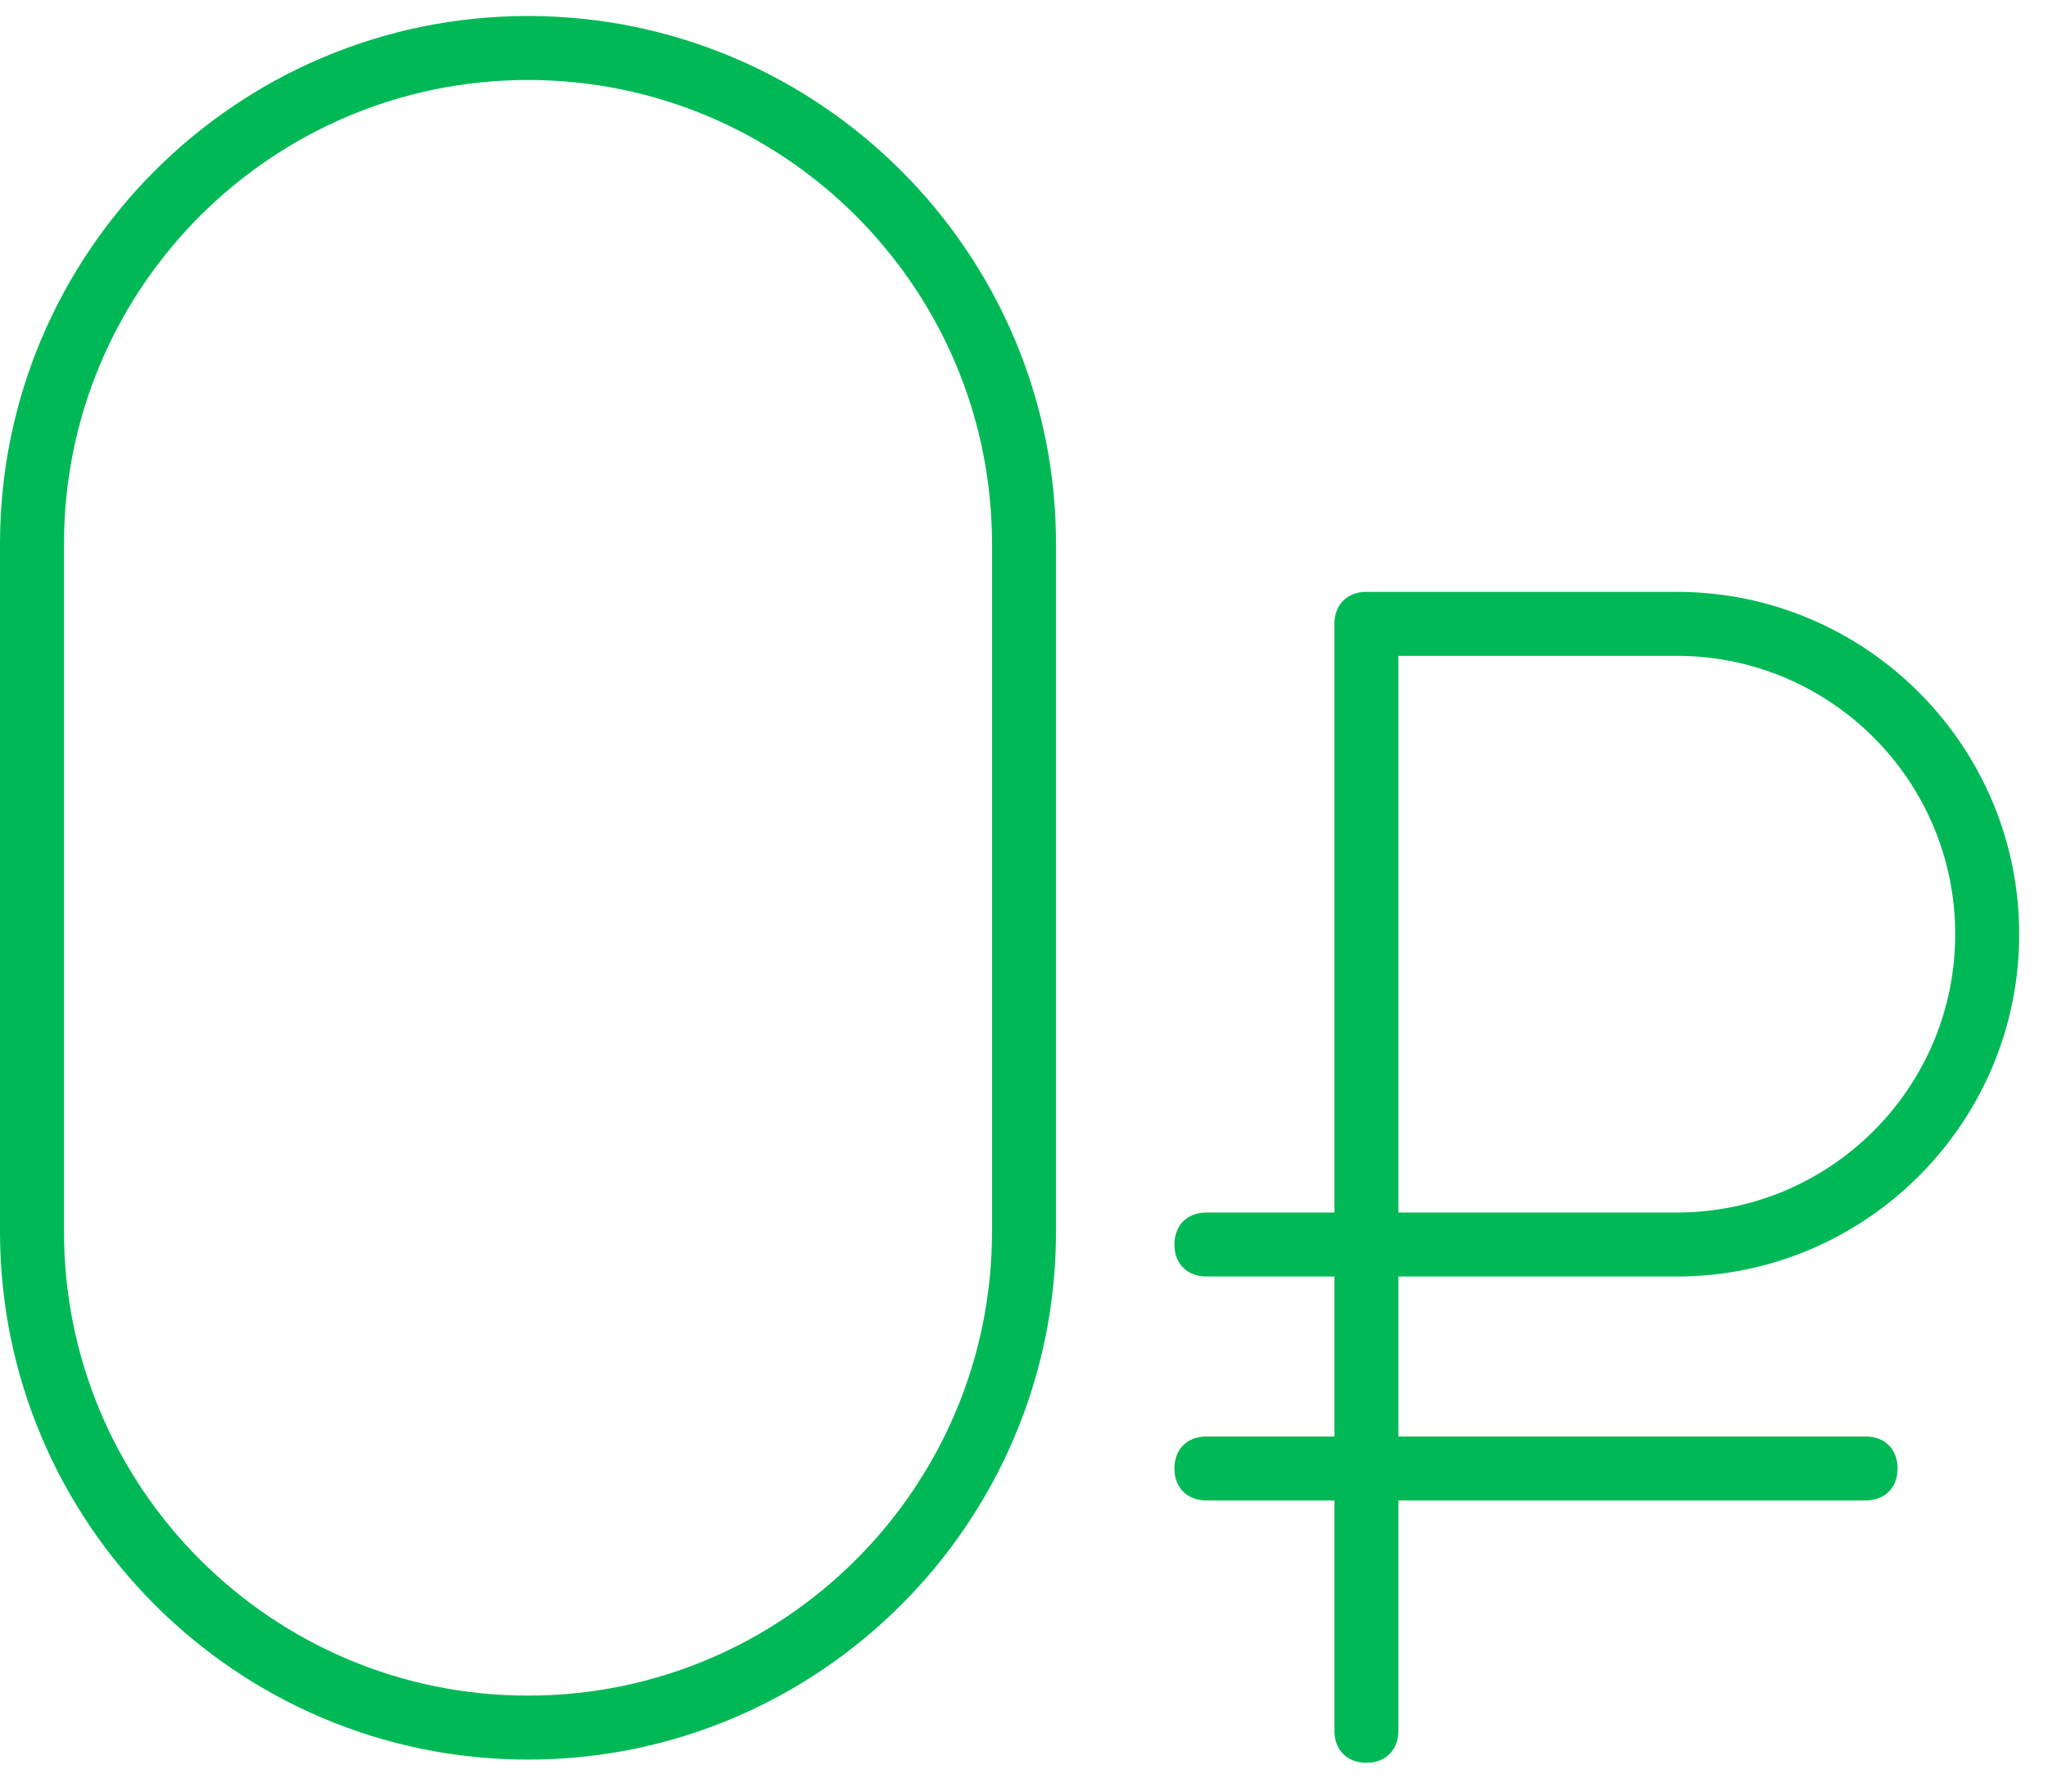 <?xml version="1.0" encoding="utf-8"?>
<!-- Generator: Adobe Illustrator 25.0.1, SVG Export Plug-In . SVG Version: 6.00 Build 0)  -->
<svg version="1.1" id="Слой_1" xmlns="http://www.w3.org/2000/svg" xmlns:xlink="http://www.w3.org/1999/xlink" x="0px" y="0px"
	 viewBox="0 0 64 56" style="enable-background:new 0 0 64 56;" xml:space="preserve">
<style type="text/css">
	.st0{fill:#00B956;}
</style>
<g>
	<path class="st0" d="M16.5,0.5C7.4,0.5,0,7.9,0,17v21.5C0,47.6,7.4,55,16.5,55S33,47.6,33,38.5V17C33,7.9,25.6,0.5,16.5,0.5z
		 M31,38.5c0,8-6.5,14.5-14.5,14.5S2,46.5,2,38.5V17C2,9,8.5,2.5,16.5,2.5S31,9,31,17V38.5z"/>
	<path class="st0" d="M52.4,39.9c5.9,0,10.7-4.8,10.7-10.7c0-5.9-4.8-10.7-10.7-10.7h-9.7c-0.6,0-1,0.4-1,1v18.4h-4
		c-0.6,0-1,0.4-1,1s0.4,1,1,1h4v5h-4c-0.6,0-1,0.4-1,1s0.4,1,1,1h4v7.2c0,0.6,0.4,1,1,1s1-0.4,1-1v-7.2h14.6c0.6,0,1-0.4,1-1
		s-0.4-1-1-1H43.7v-5H52.4z M43.7,20.5h8.7c4.8,0,8.7,3.9,8.7,8.7c0,4.8-3.9,8.7-8.7,8.7h-8.7V20.5z"/>
</g>
</svg>
